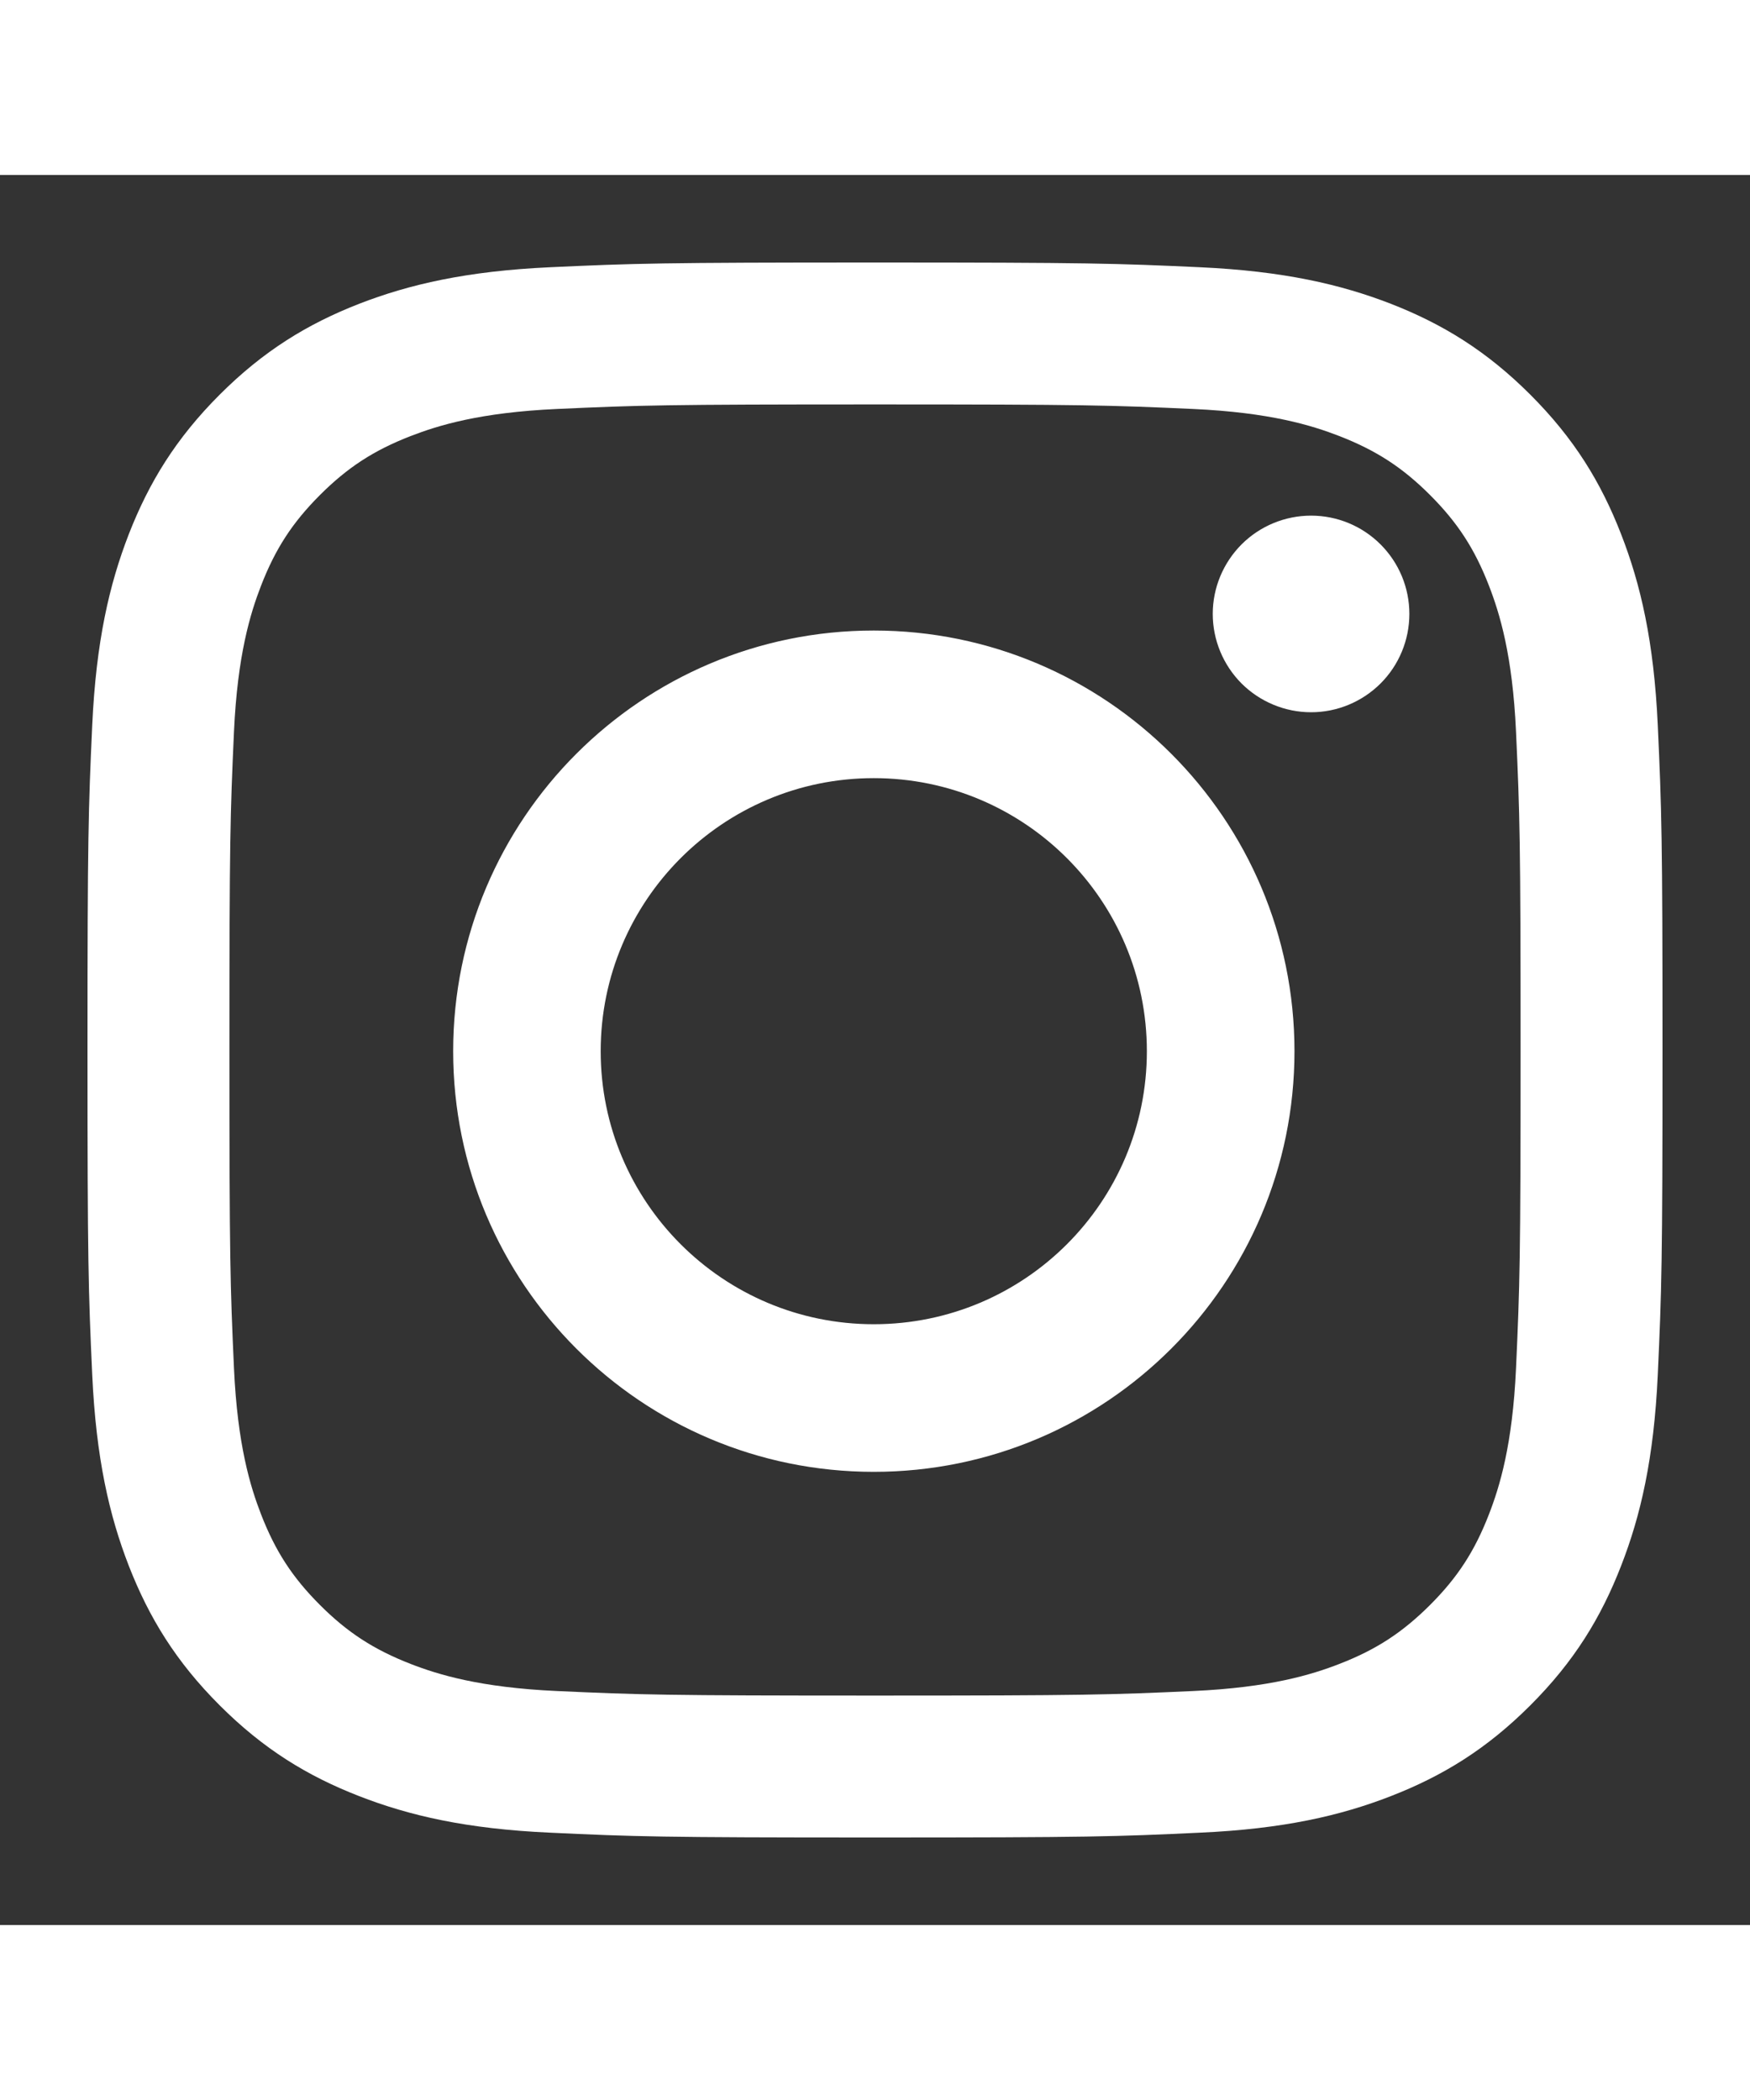 <?xml version="1.0" encoding="UTF-8"?>
<svg xmlns="http://www.w3.org/2000/svg" fill="#ffffff" viewBox="0 0 20 20" style="padding: 0px;" width="100%" height="24px">
    <rect x="0" y="0" width="20" height="20" fill="#333333" stroke="none"/>
    <path fill-rule="evenodd" clip-rule="evenodd" d="M6.289 1.054C7.249 1.01 7.556 1 10 1C12.444 1 12.751 1.01 13.711 1.054C14.669 1.098 15.323 1.25 15.896 1.472C16.487 1.703 16.989 2.01 17.49 2.511C17.99 3.011 18.297 3.513 18.527 4.105C18.75 4.677 18.902 5.331 18.946 6.289C18.99 7.249 19 7.556 19 10C19 12.444 18.99 12.751 18.946 13.711C18.902 14.669 18.75 15.323 18.527 15.895C18.297 16.487 17.99 16.989 17.49 17.489C16.989 17.99 16.487 18.297 15.896 18.527C15.323 18.75 14.669 18.902 13.711 18.945C12.751 18.99 12.444 19 10 19C7.556 19 7.249 18.99 6.289 18.945C5.331 18.902 4.677 18.75 4.104 18.527C3.513 18.297 3.011 17.99 2.51 17.489C2.01 16.989 1.703 16.487 1.472 15.895C1.25 15.323 1.098 14.669 1.054 13.711C1.01 12.751 1 12.444 1 10C1 7.556 1.01 7.249 1.054 6.289C1.098 5.331 1.25 4.677 1.472 4.105C1.703 3.513 2.01 3.011 2.51 2.511C3.011 2.01 3.513 1.703 4.104 1.472C4.677 1.25 5.331 1.098 6.289 1.054ZM13.637 2.674C12.688 2.631 12.403 2.622 10 2.622C7.597 2.622 7.312 2.631 6.363 2.674C5.486 2.714 5.009 2.861 4.692 2.984C4.272 3.147 3.972 3.342 3.657 3.657C3.342 3.972 3.147 4.272 2.984 4.692C2.861 5.009 2.714 5.486 2.674 6.363C2.631 7.312 2.622 7.597 2.622 10C2.622 12.403 2.631 12.688 2.674 13.637C2.714 14.514 2.861 14.991 2.984 15.308C3.147 15.728 3.342 16.028 3.657 16.343C3.972 16.658 4.272 16.852 4.692 17.016C5.009 17.139 5.486 17.286 6.363 17.326C7.312 17.369 7.597 17.378 10 17.378C12.403 17.378 12.688 17.369 13.637 17.326C14.514 17.286 14.991 17.139 15.308 17.016C15.728 16.853 16.028 16.657 16.343 16.343C16.658 16.028 16.853 15.728 17.016 15.308C17.139 14.991 17.286 14.514 17.326 13.637C17.369 12.688 17.378 12.403 17.378 10C17.378 7.597 17.369 7.312 17.326 6.363C17.286 5.486 17.139 5.009 17.016 4.692C16.853 4.272 16.658 3.972 16.343 3.657C16.028 3.342 15.728 3.148 15.308 2.984C14.991 2.861 14.514 2.714 13.637 2.674ZM6.865 10.014C6.865 11.737 8.263 13.134 9.986 13.134C11.71 13.134 13.107 11.737 13.107 10.014C13.107 8.29 11.71 6.893 9.986 6.893C8.263 6.893 6.865 8.29 6.865 10.014ZM5.179 10.014C5.179 7.359 7.331 5.206 9.986 5.206C12.641 5.206 14.794 7.359 14.794 10.014C14.794 12.669 12.641 14.821 9.986 14.821C7.331 14.821 5.179 12.669 5.179 10.014ZM15.778 5.811C15.989 5.6 16.107 5.314 16.107 5.016C16.107 4.718 15.989 4.433 15.778 4.222C15.567 4.011 15.282 3.893 14.984 3.893C14.686 3.893 14.4 4.011 14.189 4.222C13.979 4.433 13.86 4.718 13.86 5.016C13.86 5.314 13.979 5.6 14.189 5.811C14.4 6.021 14.686 6.14 14.984 6.14C15.282 6.14 15.567 6.021 15.778 5.811Z"></path>
</svg>